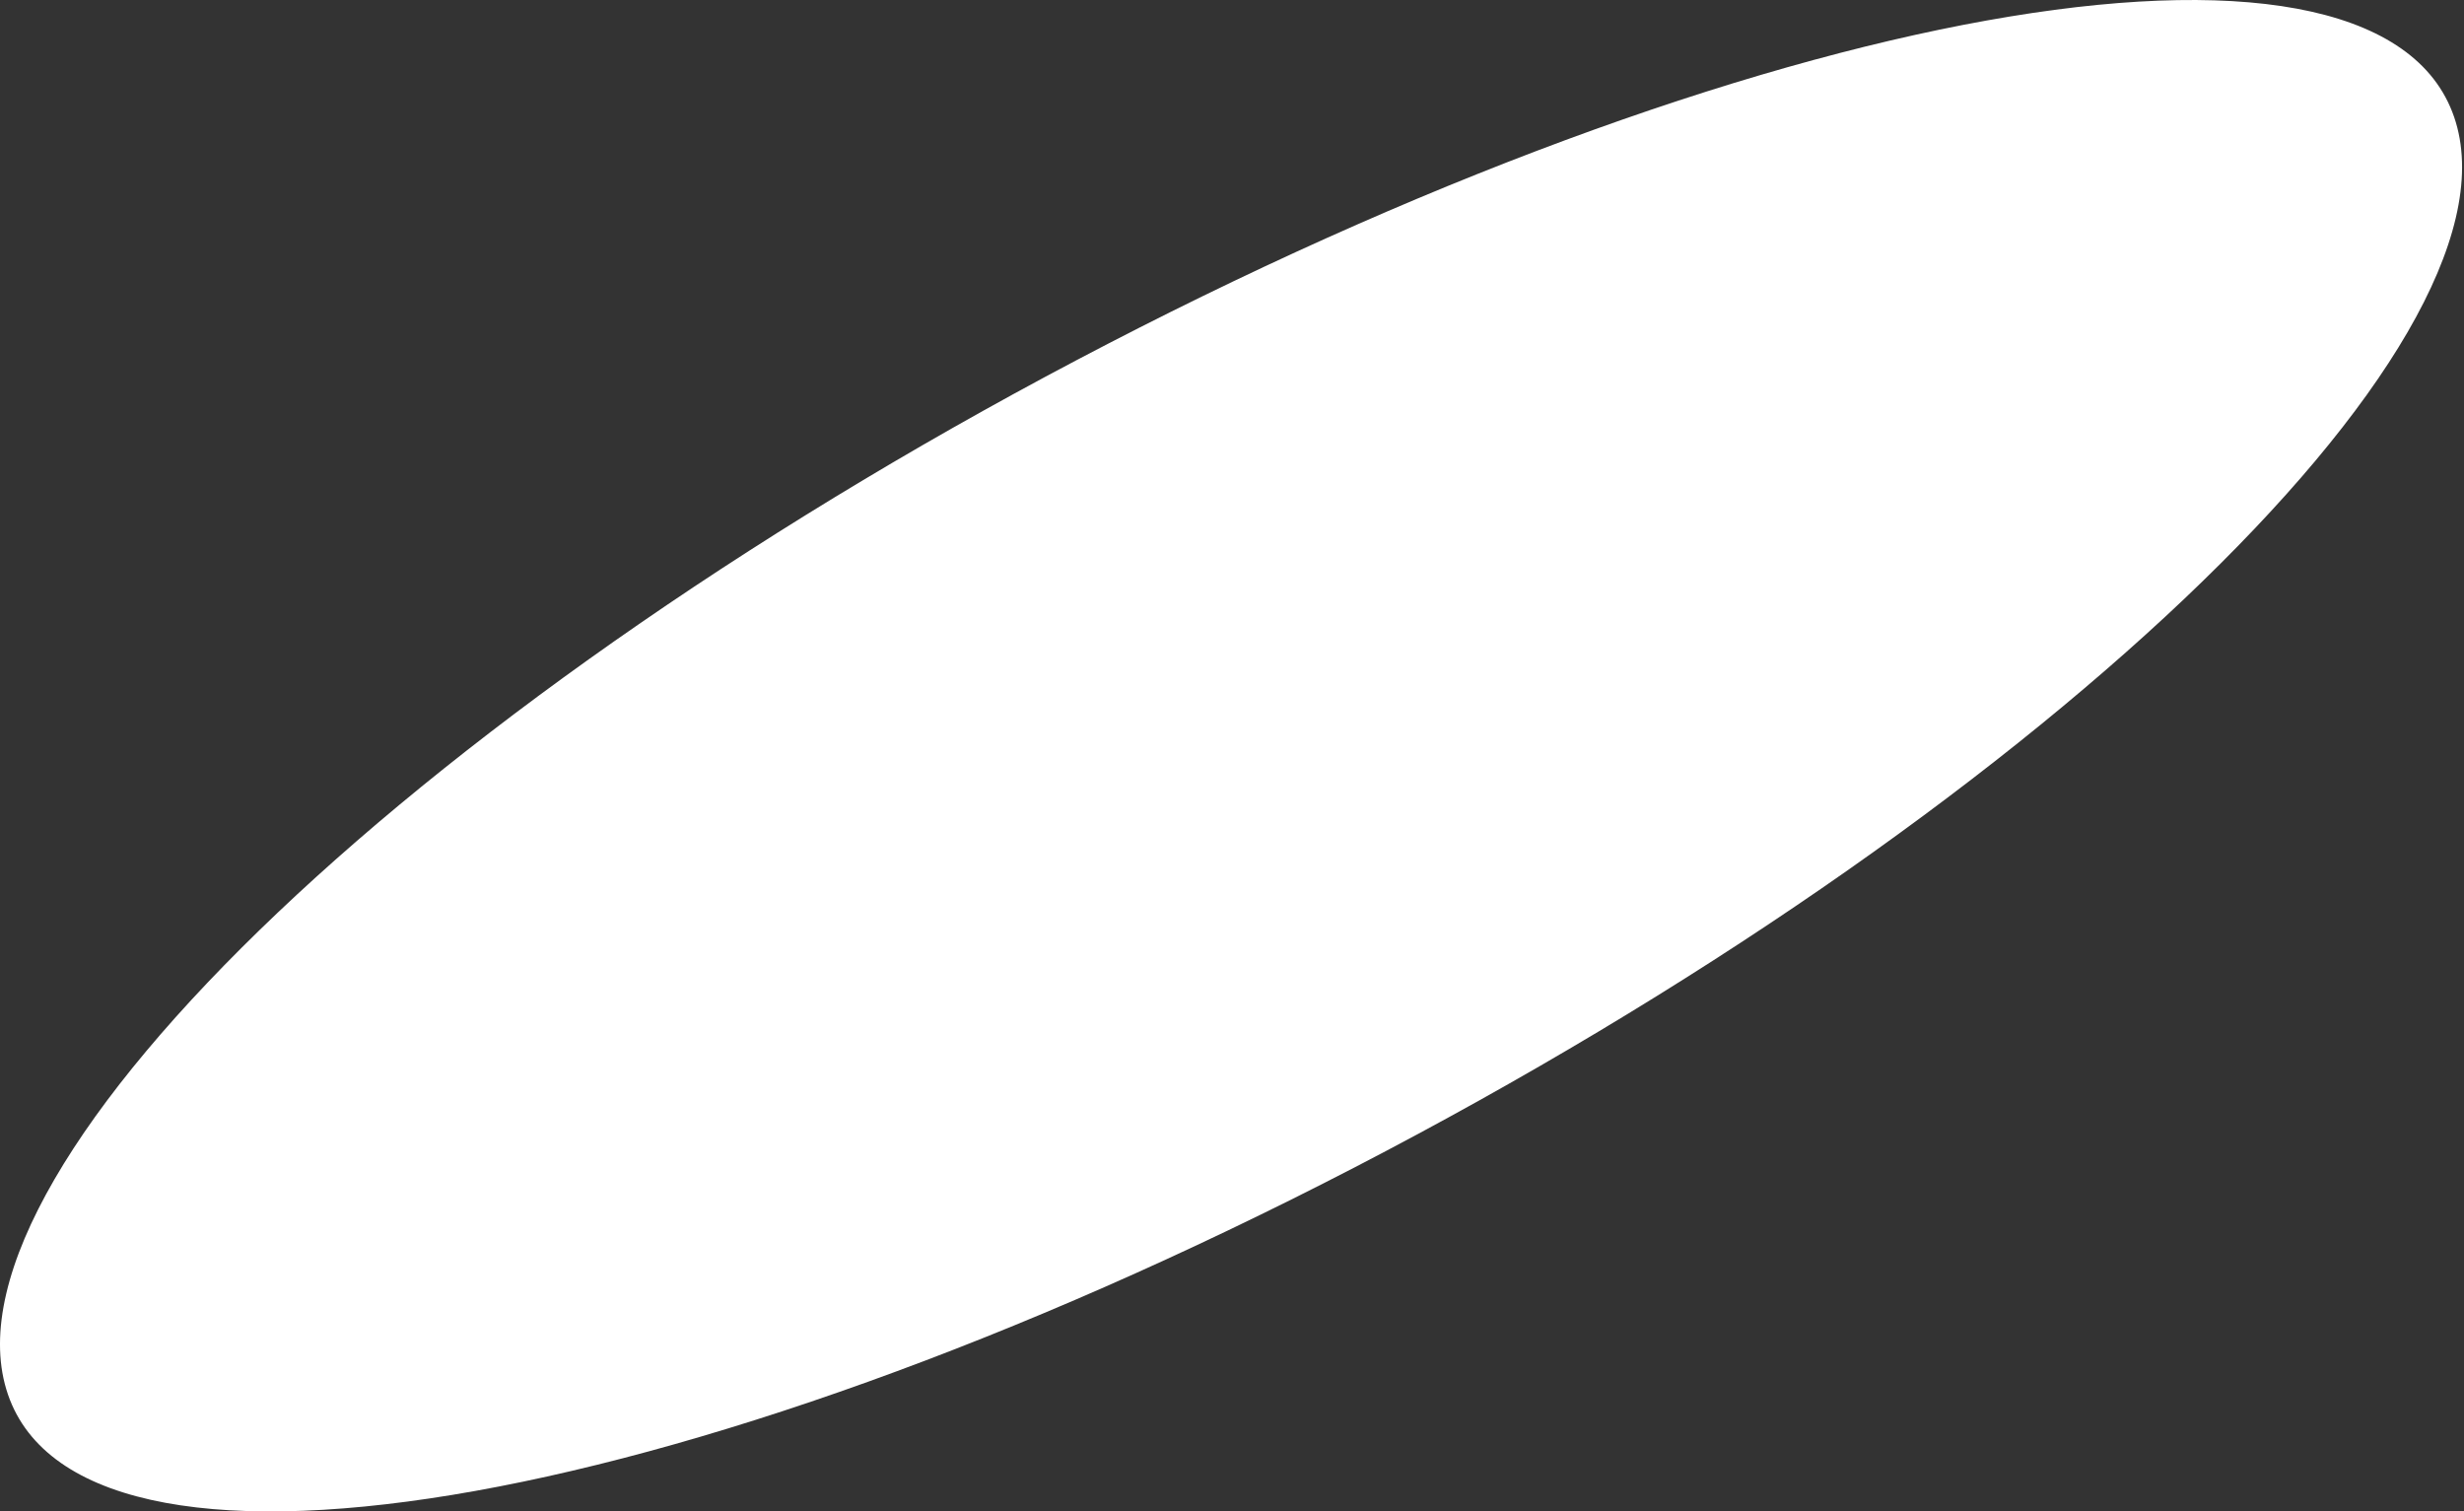 <?xml version="1.0" encoding="UTF-8"?> <svg xmlns="http://www.w3.org/2000/svg" width="957" height="587" viewBox="0 0 957 587" fill="none"><rect x="0" y="0" width="957" height="587" fill="#333333" stroke="none"/> <path d="M953.807 47.436C927.34 -40.871 692.886 -2.344 430.183 133.583C167.48 269.51 -24.022 451.256 2.444 539.564C28.91 627.871 263.365 589.344 526.068 453.417C788.771 317.49 980.273 135.744 953.807 47.436Z" fill="white"></path> </svg> 